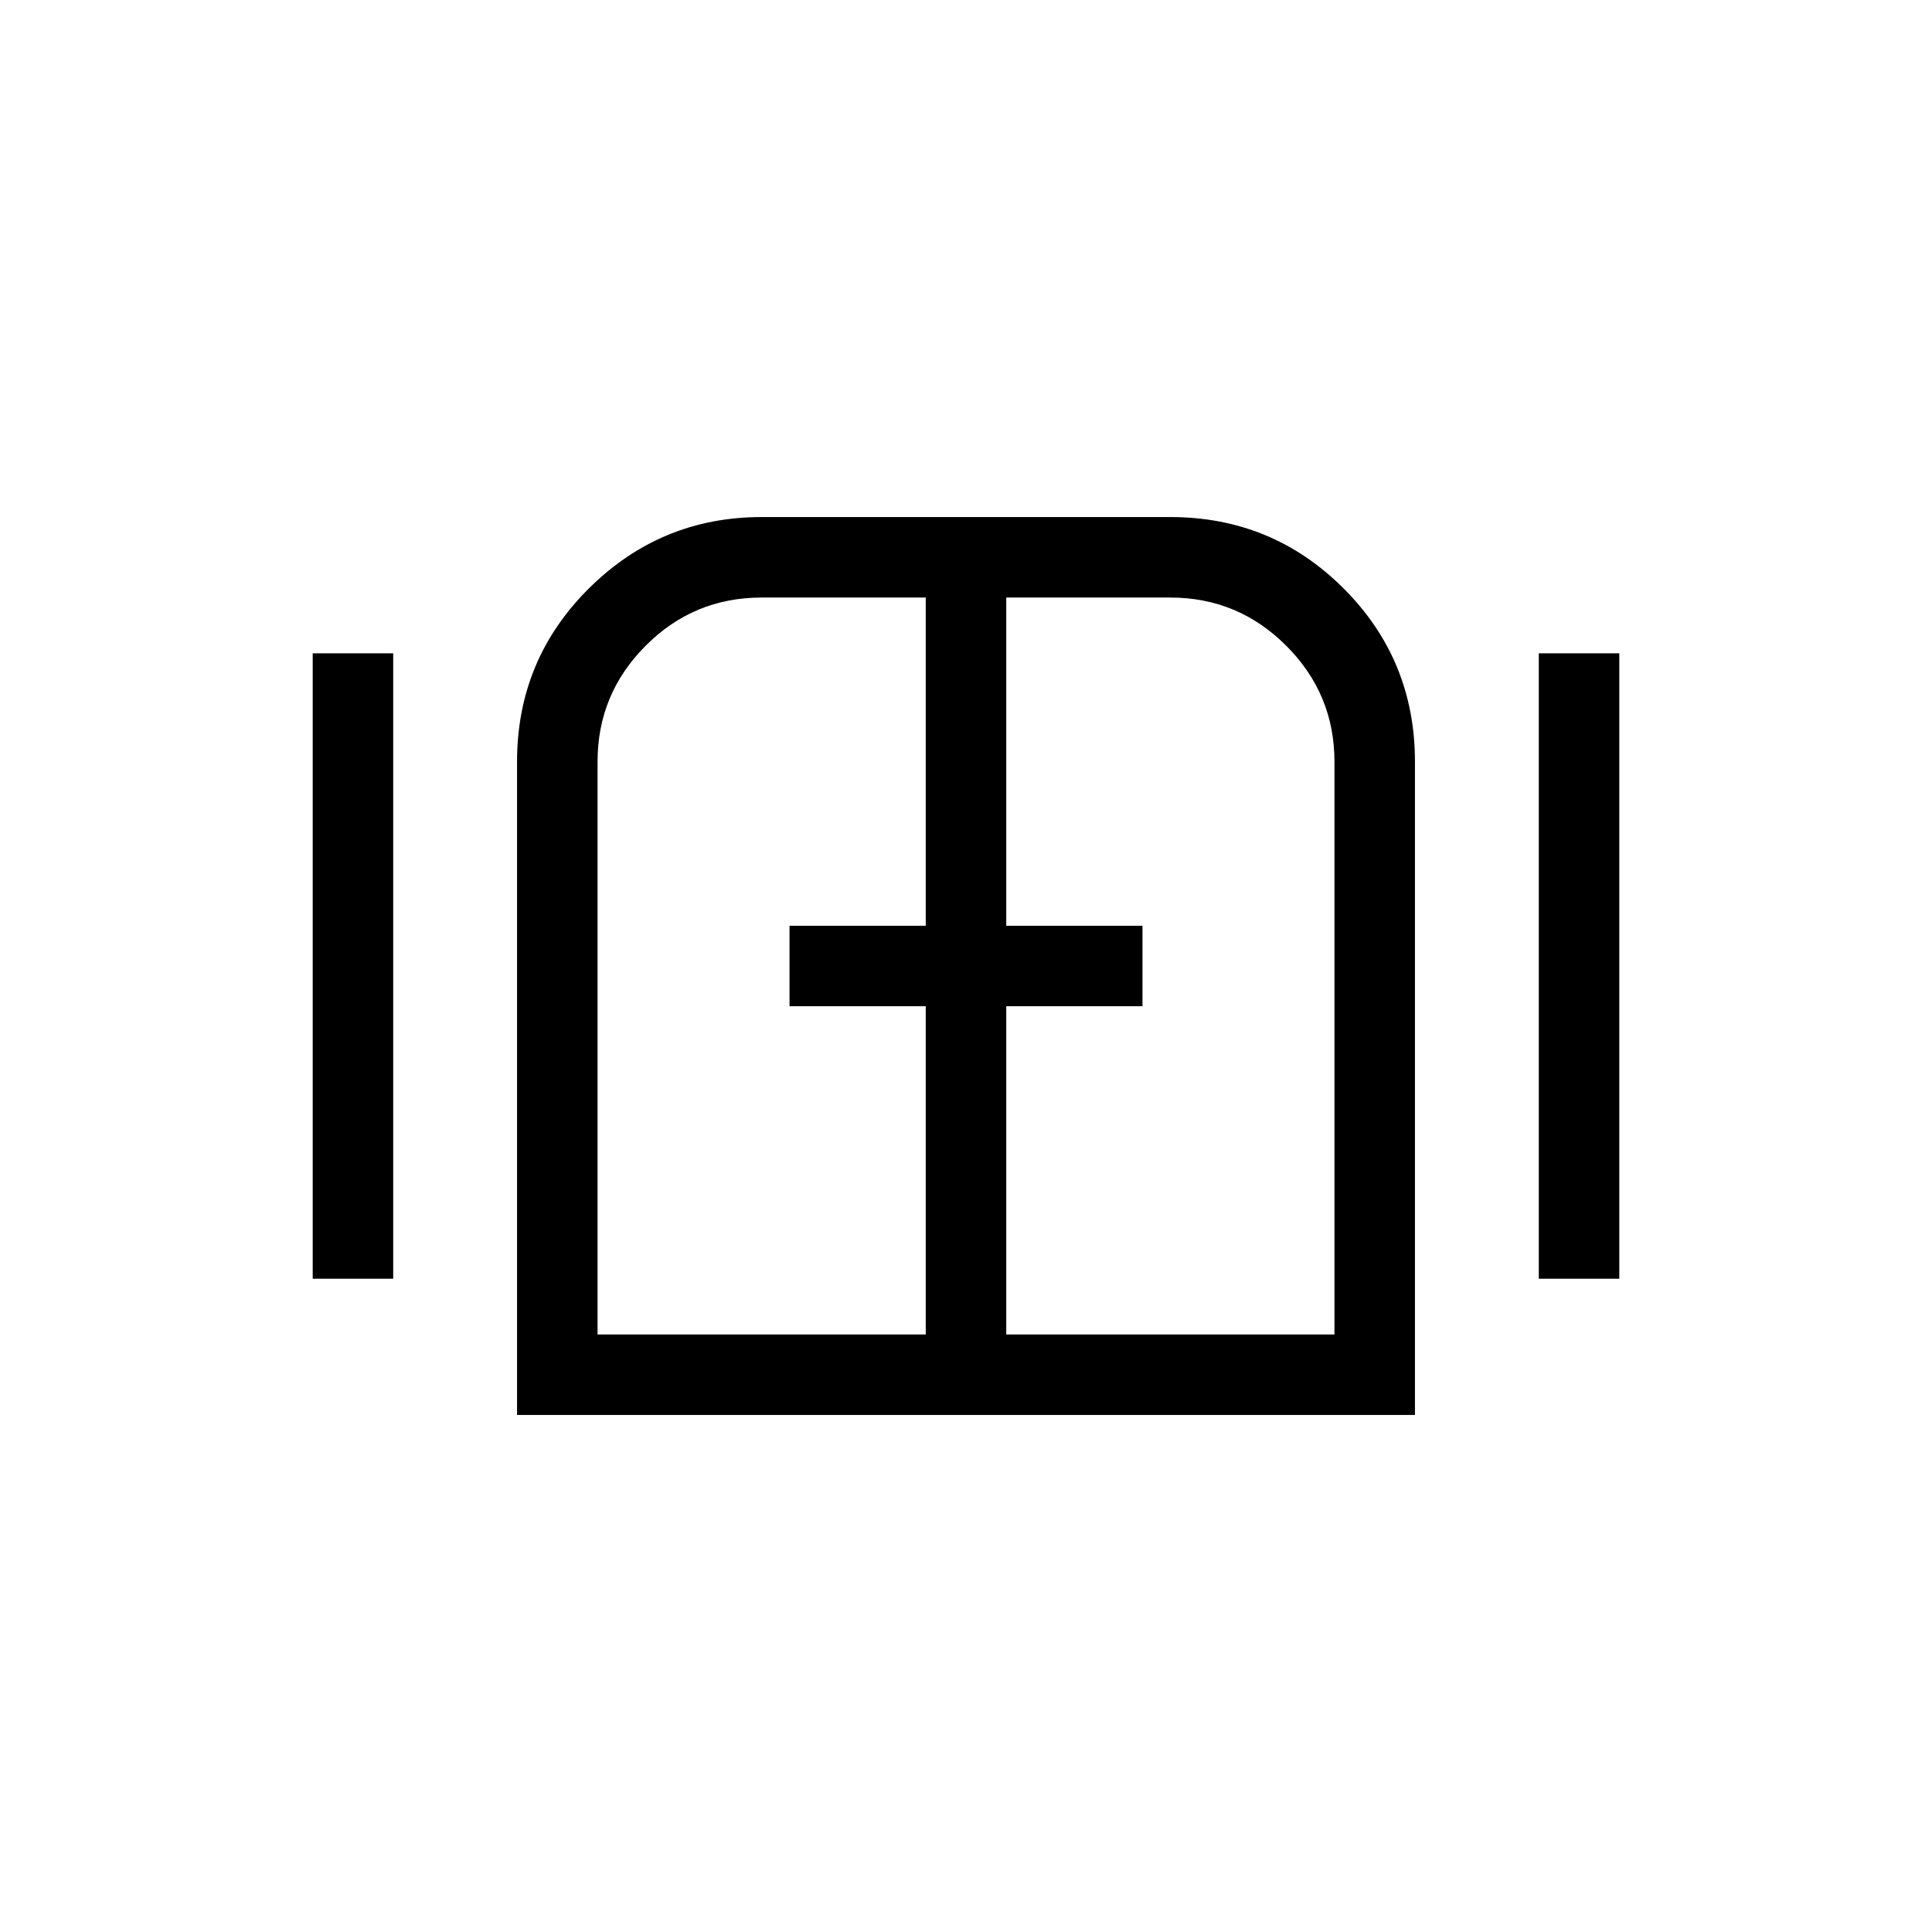 <svg xmlns="http://www.w3.org/2000/svg" height="24" viewBox="0 -960 960 960" width="24"><path d="M155.38-324.62v-310.76h40v310.76h-40Zm101.54 67.7v-324.62q0-50.61 35.7-86.08 35.71-35.46 85.84-35.46h203.08q50.61 0 86.08 35.46 35.46 35.47 35.46 86.08v324.62H256.92Zm507.7-67.7v-310.76h40v310.76h-40ZM480-480ZM296.92-296.92H460V-460h-67.69v-40H460v-163.08h-81.63q-33.68 0-57.56 23.95-23.89 23.96-23.89 57.59v284.62Zm203.08 0h163.08v-284.62q0-33.63-23.95-57.59-23.96-23.95-57.59-23.95H500V-500h67.69v40H500v163.08Z"/></svg>